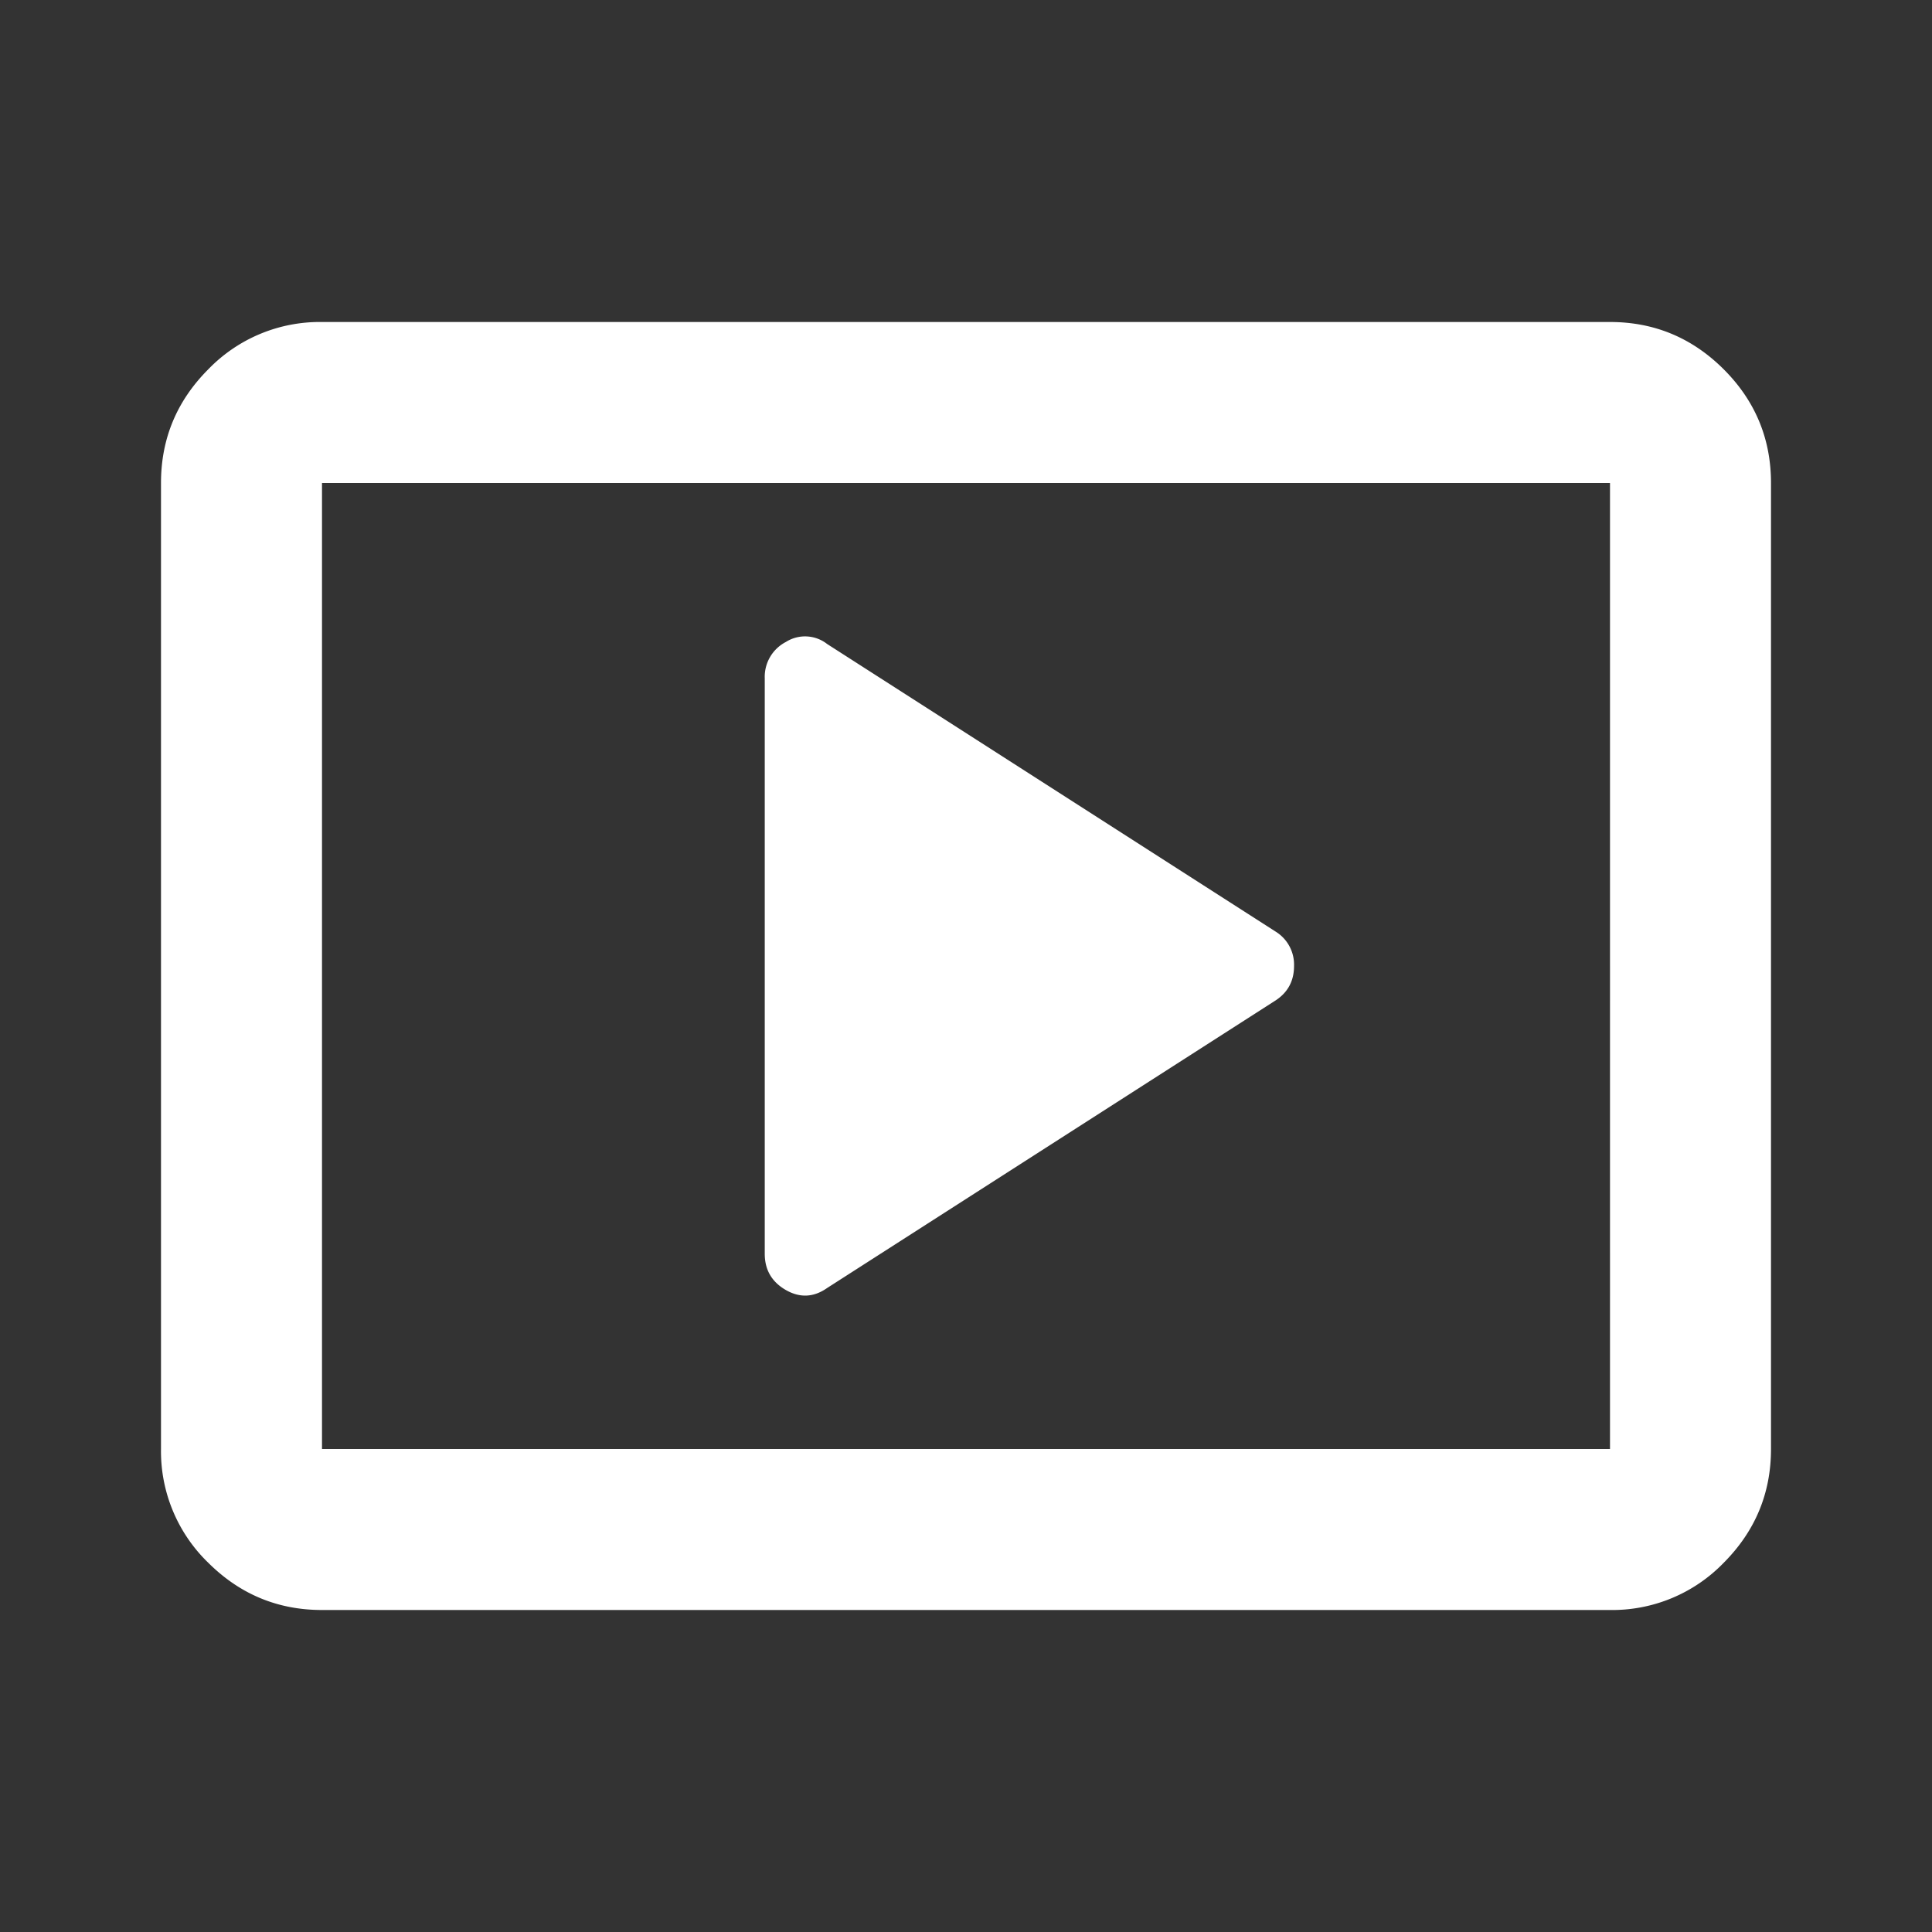 <svg xmlns="http://www.w3.org/2000/svg" width="24" height="24" fill="none"><rect width="100%" height="100%" fill="#333333" stroke="none"/><mask id="a" width="24" height="24" x="0" y="0" maskUnits="userSpaceOnUse" style="mask-type:alpha"><path fill="#D9D9D9" d="M0 0h24v24H0z"/></mask><g mask="url(#a)"><path fill="#fff" d="m10.275 16 5.575-3.575c.15-.1.225-.242.225-.425a.482.482 0 0 0-.225-.425L10.275 8a.445.445 0 0 0-.513-.025.487.487 0 0 0-.262.45v7.15c0 .2.088.35.262.45.175.1.346.092.513-.025zM4 20c-.55 0-1.02-.196-1.413-.587A1.926 1.926 0 0 1 2 18V6c0-.55.196-1.02.587-1.412A1.926 1.926 0 0 1 4 4h16c.55 0 1.02.196 1.413.588.391.391.587.862.587 1.412v12c0 .55-.196 1.02-.587 1.413A1.926 1.926 0 0 1 20 20H4zm0-2h16V6H4v12z"/></g></svg>